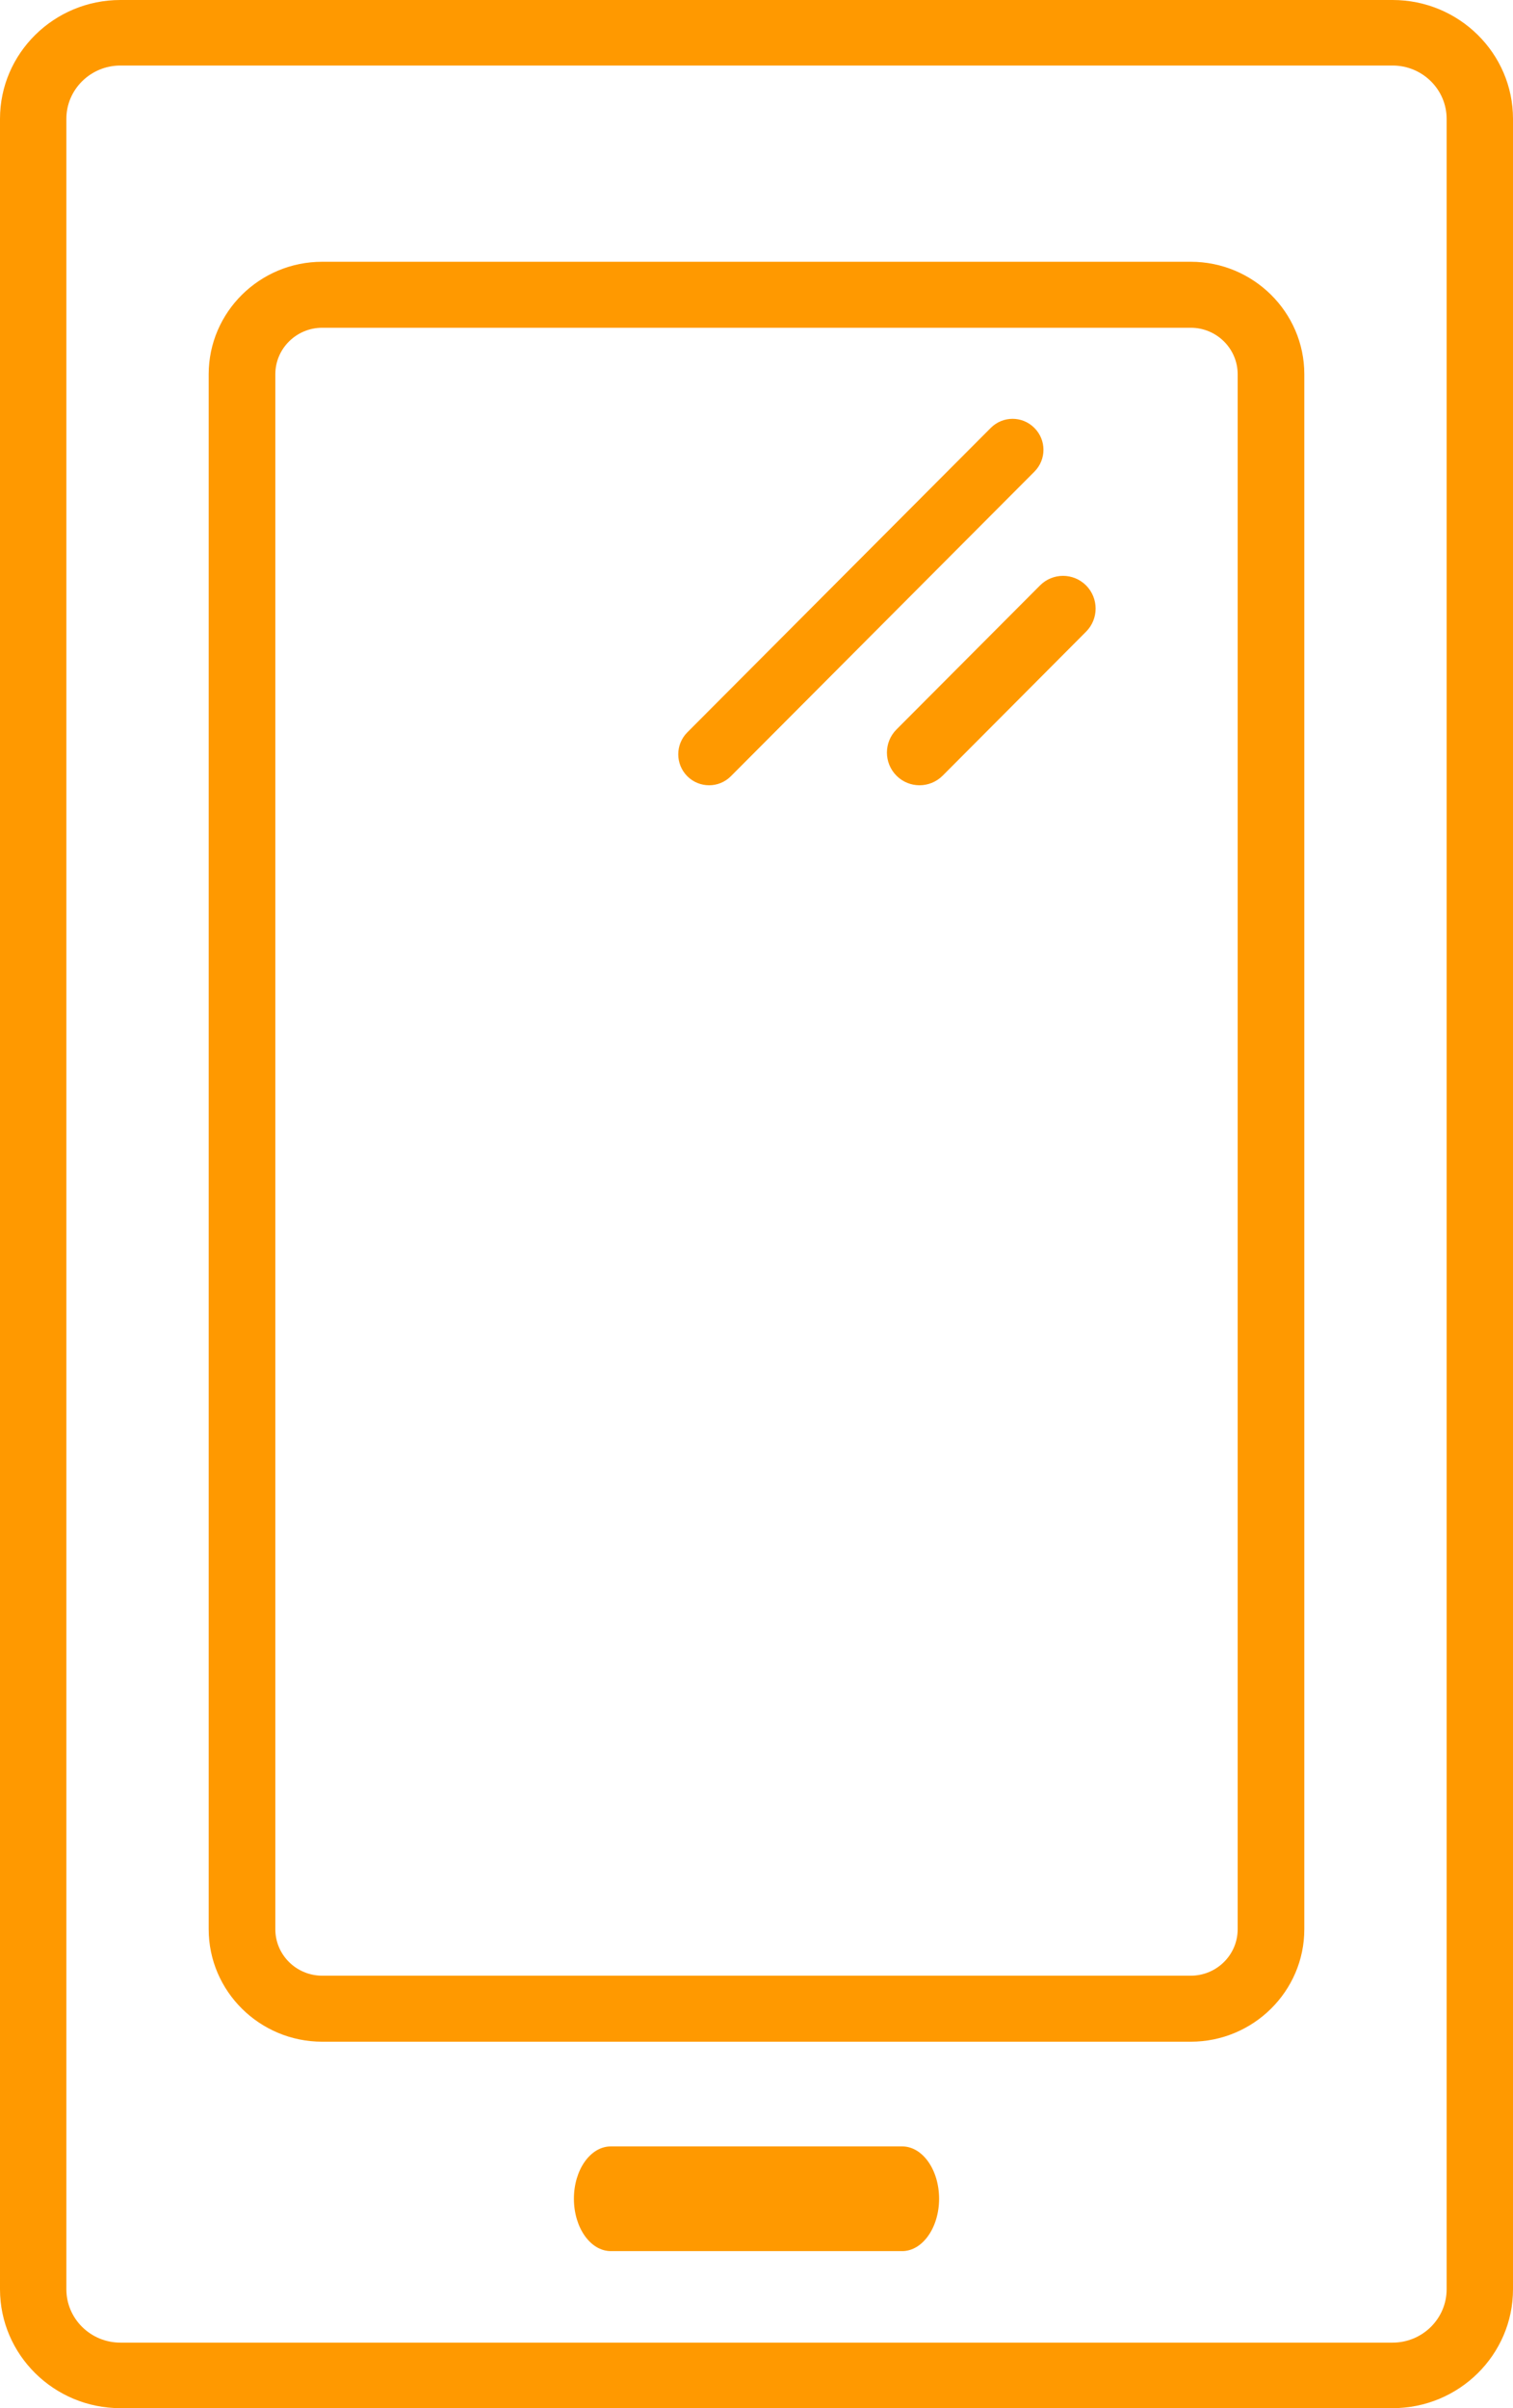 <?xml version="1.0" encoding="UTF-8"?>
<svg width="44px" height="70px" viewBox="0 0 44 70" version="1.1" xmlns="http://www.w3.org/2000/svg" xmlns:xlink="http://www.w3.org/1999/xlink">
    <!-- Generator: Sketch 55.1 (78136) - https://sketchapp.com -->
    <title>Combined Shape</title>
    <desc>Created with Sketch.</desc>
    <g id="Service-Pages-Copy" stroke="none" stroke-width="1" fill="none" fill-rule="evenodd">
        <g id="Large-/-Mobile-Index" transform="translate(-82, -156)" fill="#FF9900">
            <path d="M122.499,226 L85.501,226 C83.571,226 82,224.449 82,222.544 L82,159.454 C82,157.549 83.571,156 85.501,156 L122.499,156 C124.429,156 126,157.549 126,159.454 L126,222.544 C126,224.449 124.429,226 122.499,226 Z M85.501,157.905 C84.635,157.905 83.93,158.6 83.93,159.454 L83.93,222.544 C83.93,223.4 84.635,224.095 85.501,224.095 L122.499,224.095 C123.365,224.095 124.07,223.4 124.07,222.544 L124.07,159.454 C124.07,158.6 123.365,157.905 122.499,157.905 L85.501,157.905 Z M116.629,215.348 L91.371,215.348 C89.549,215.348 88.069,213.88 88.069,212.079 L88.069,166.878 C88.069,165.076 89.549,163.609 91.371,163.609 L116.629,163.609 C118.449,163.609 119.931,165.076 119.931,166.878 L119.931,212.079 C119.931,213.88 118.449,215.348 116.629,215.348 Z M91.371,165.527 C90.619,165.527 90.007,166.134 90.007,166.878 L90.007,212.079 C90.007,212.825 90.619,213.429 91.371,213.429 L116.629,213.429 C117.381,213.429 117.993,212.825 117.993,212.079 L117.993,166.878 C117.993,166.134 117.381,165.527 116.629,165.527 L91.371,165.527 Z M102.622,178.826 C102.392,178.826 102.162,178.738 101.987,178.563 C101.637,178.21 101.637,177.642 101.987,177.289 L110.812,168.439 C111.164,168.086 111.731,168.086 112.081,168.439 C112.433,168.79 112.433,169.358 112.081,169.711 L103.255,178.563 C103.081,178.738 102.852,178.826 102.622,178.826 Z M108.741,178.826 C108.498,178.826 108.256,178.733 108.072,178.549 C107.7,178.176 107.7,177.575 108.072,177.203 L112.245,173.017 C112.615,172.646 113.213,172.646 113.585,173.017 C113.954,173.39 113.954,173.99 113.585,174.361 L109.412,178.549 C109.226,178.733 108.983,178.826 108.741,178.826 Z M108.235,221.435 L99.765,221.435 C99.169,221.435 98.69,220.75 98.69,219.913 C98.69,219.073 99.169,218.391 99.765,218.391 L108.235,218.391 C108.829,218.391 109.31,219.073 109.31,219.913 C109.31,220.75 108.829,221.435 108.235,221.435 Z" id="Combined-Shape"></path>
        </g>
    </g>
</svg>